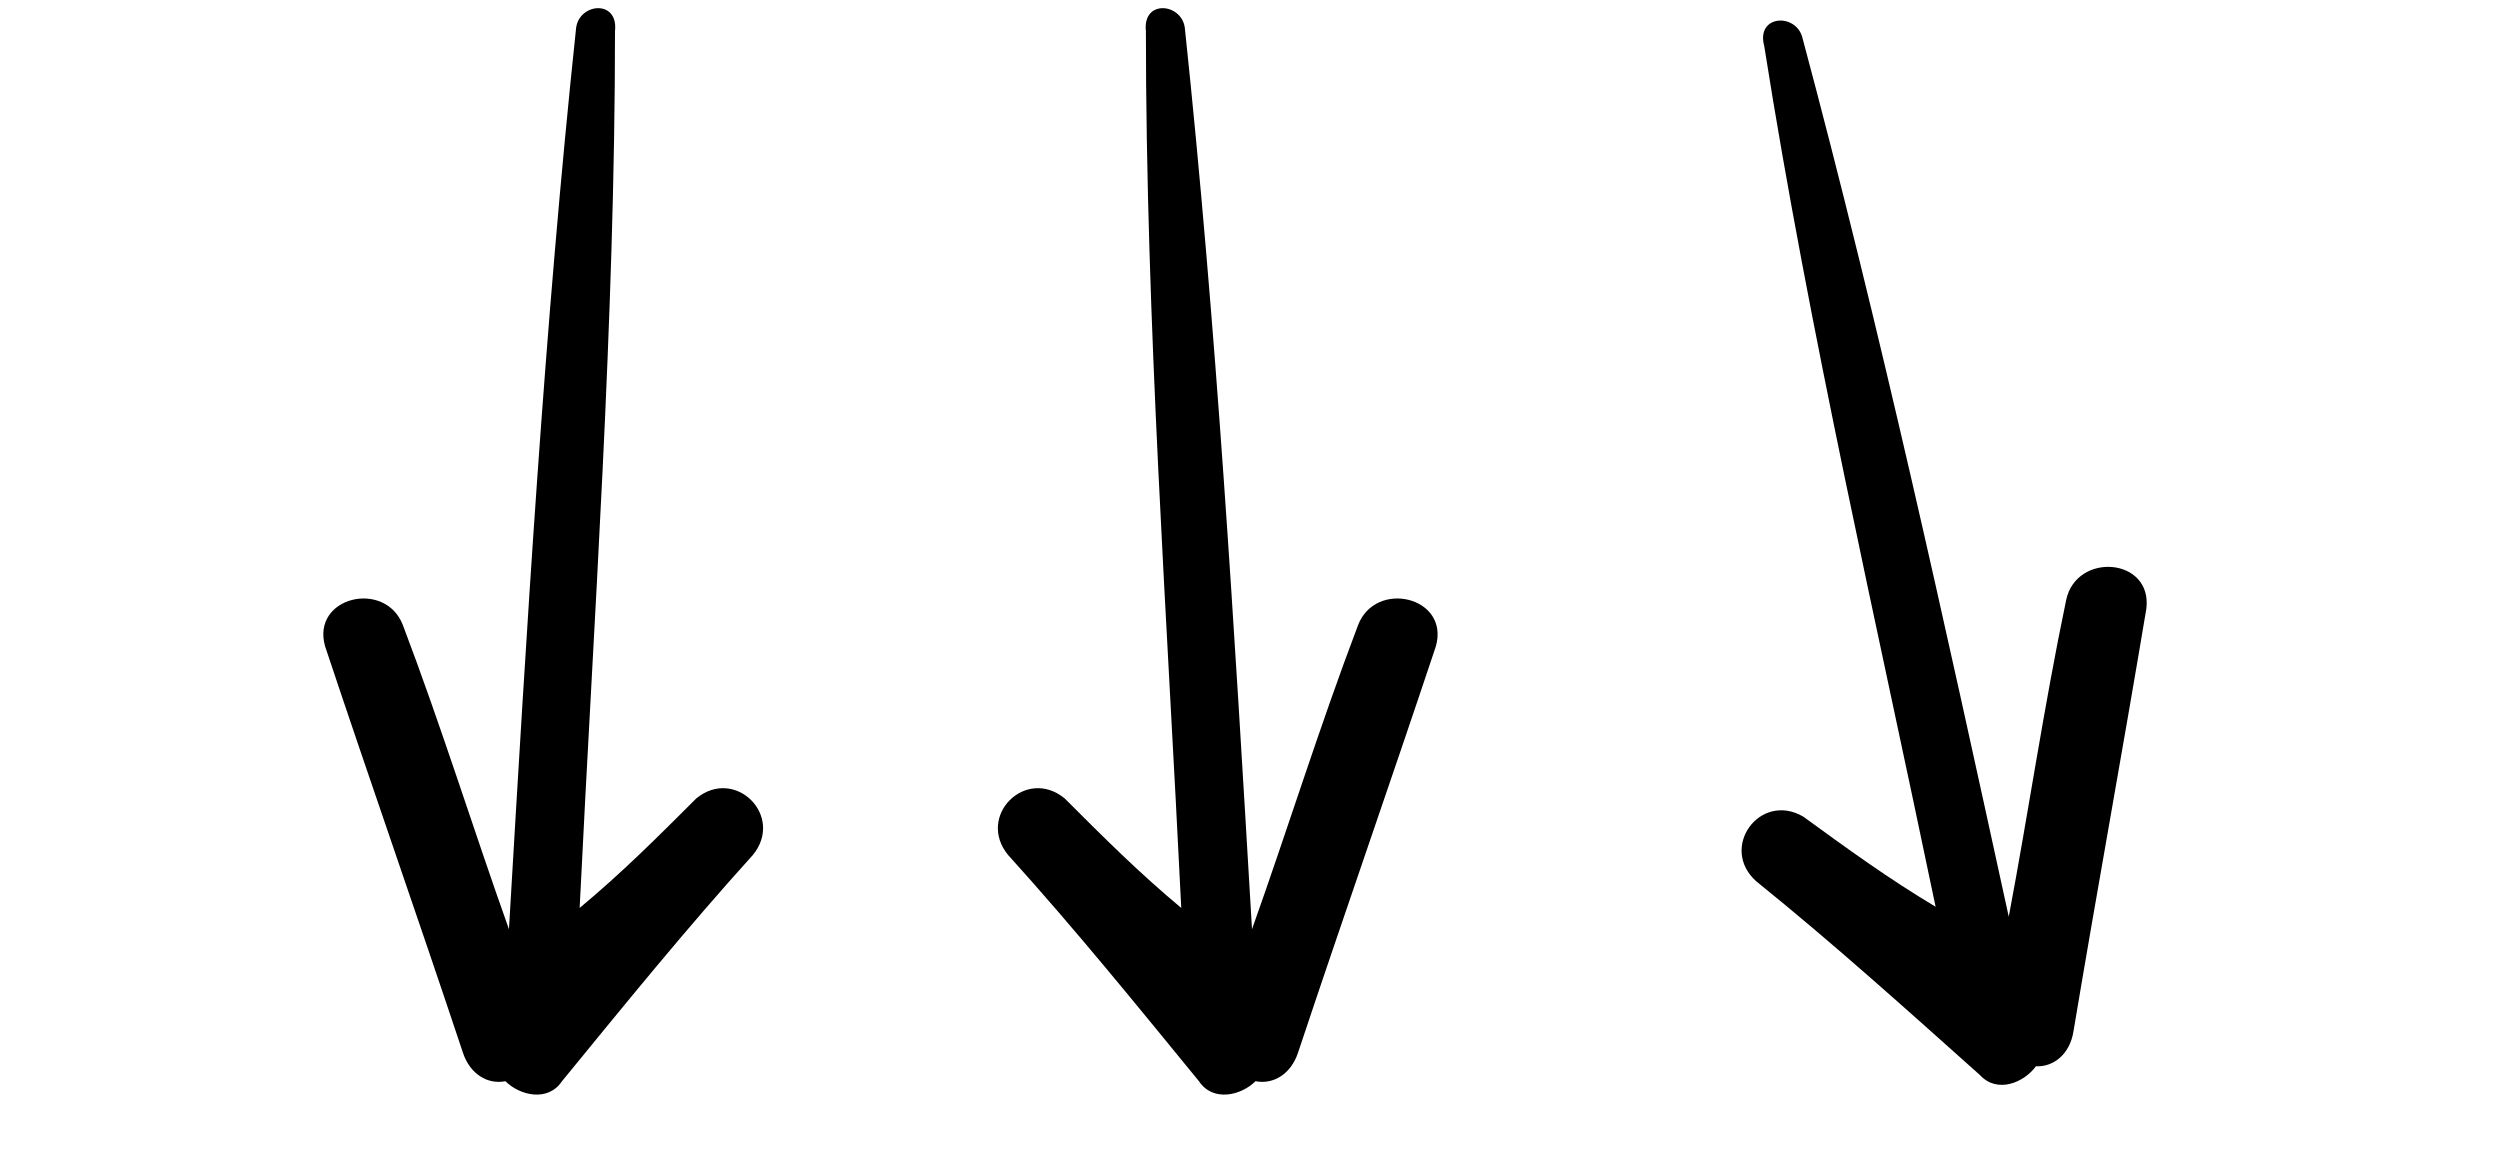 <svg xmlns="http://www.w3.org/2000/svg" width="50" height="23" viewBox="0 0 50 23" fill="none"><path d="M11.523 0.552C10.886 6.563 10.533 12.573 10.179 18.584C9.472 16.604 8.836 14.553 8.058 12.503C7.704 11.583 6.219 11.937 6.502 12.927C7.421 15.684 8.341 18.301 9.26 21.058C9.401 21.483 9.755 21.695 10.108 21.624C10.391 21.907 10.957 22.049 11.24 21.624C12.513 20.069 13.715 18.584 15.058 17.099C15.695 16.321 14.705 15.331 13.927 15.967C13.149 16.745 12.442 17.452 11.593 18.159C11.876 12.361 12.3 6.421 12.3 0.623C12.371 -0.013 11.593 0.057 11.523 0.552Z" fill="black"></path><path d="M23.696 0.552C24.332 6.563 24.686 12.573 25.04 18.584C25.747 16.604 26.383 14.553 27.161 12.503C27.515 11.583 28.999 11.937 28.717 12.927C27.797 15.684 26.878 18.301 25.959 21.058C25.817 21.483 25.464 21.695 25.11 21.624C24.828 21.907 24.262 22.049 23.979 21.624C22.706 20.069 21.504 18.584 20.161 17.099C19.524 16.321 20.514 15.331 21.292 15.967C22.07 16.745 22.777 17.452 23.625 18.159C23.343 12.361 22.918 6.421 22.918 0.623C22.848 -0.013 23.625 0.057 23.696 0.552Z" fill="black"></path><path d="M36.042 0.731C37.606 6.57 38.891 12.452 40.175 18.334C40.566 16.268 40.875 14.143 41.324 11.997C41.531 11.034 43.052 11.152 42.927 12.174C42.448 15.041 41.947 17.768 41.468 20.636C41.395 21.077 41.079 21.341 40.718 21.326C40.483 21.65 39.946 21.878 39.601 21.503C38.101 20.164 36.683 18.884 35.125 17.626C34.375 16.957 35.199 15.825 36.066 16.333C36.956 16.98 37.764 17.569 38.712 18.135C37.53 12.451 36.187 6.65 35.285 0.922C35.116 0.305 35.895 0.254 36.042 0.731Z" fill="black"></path></svg>